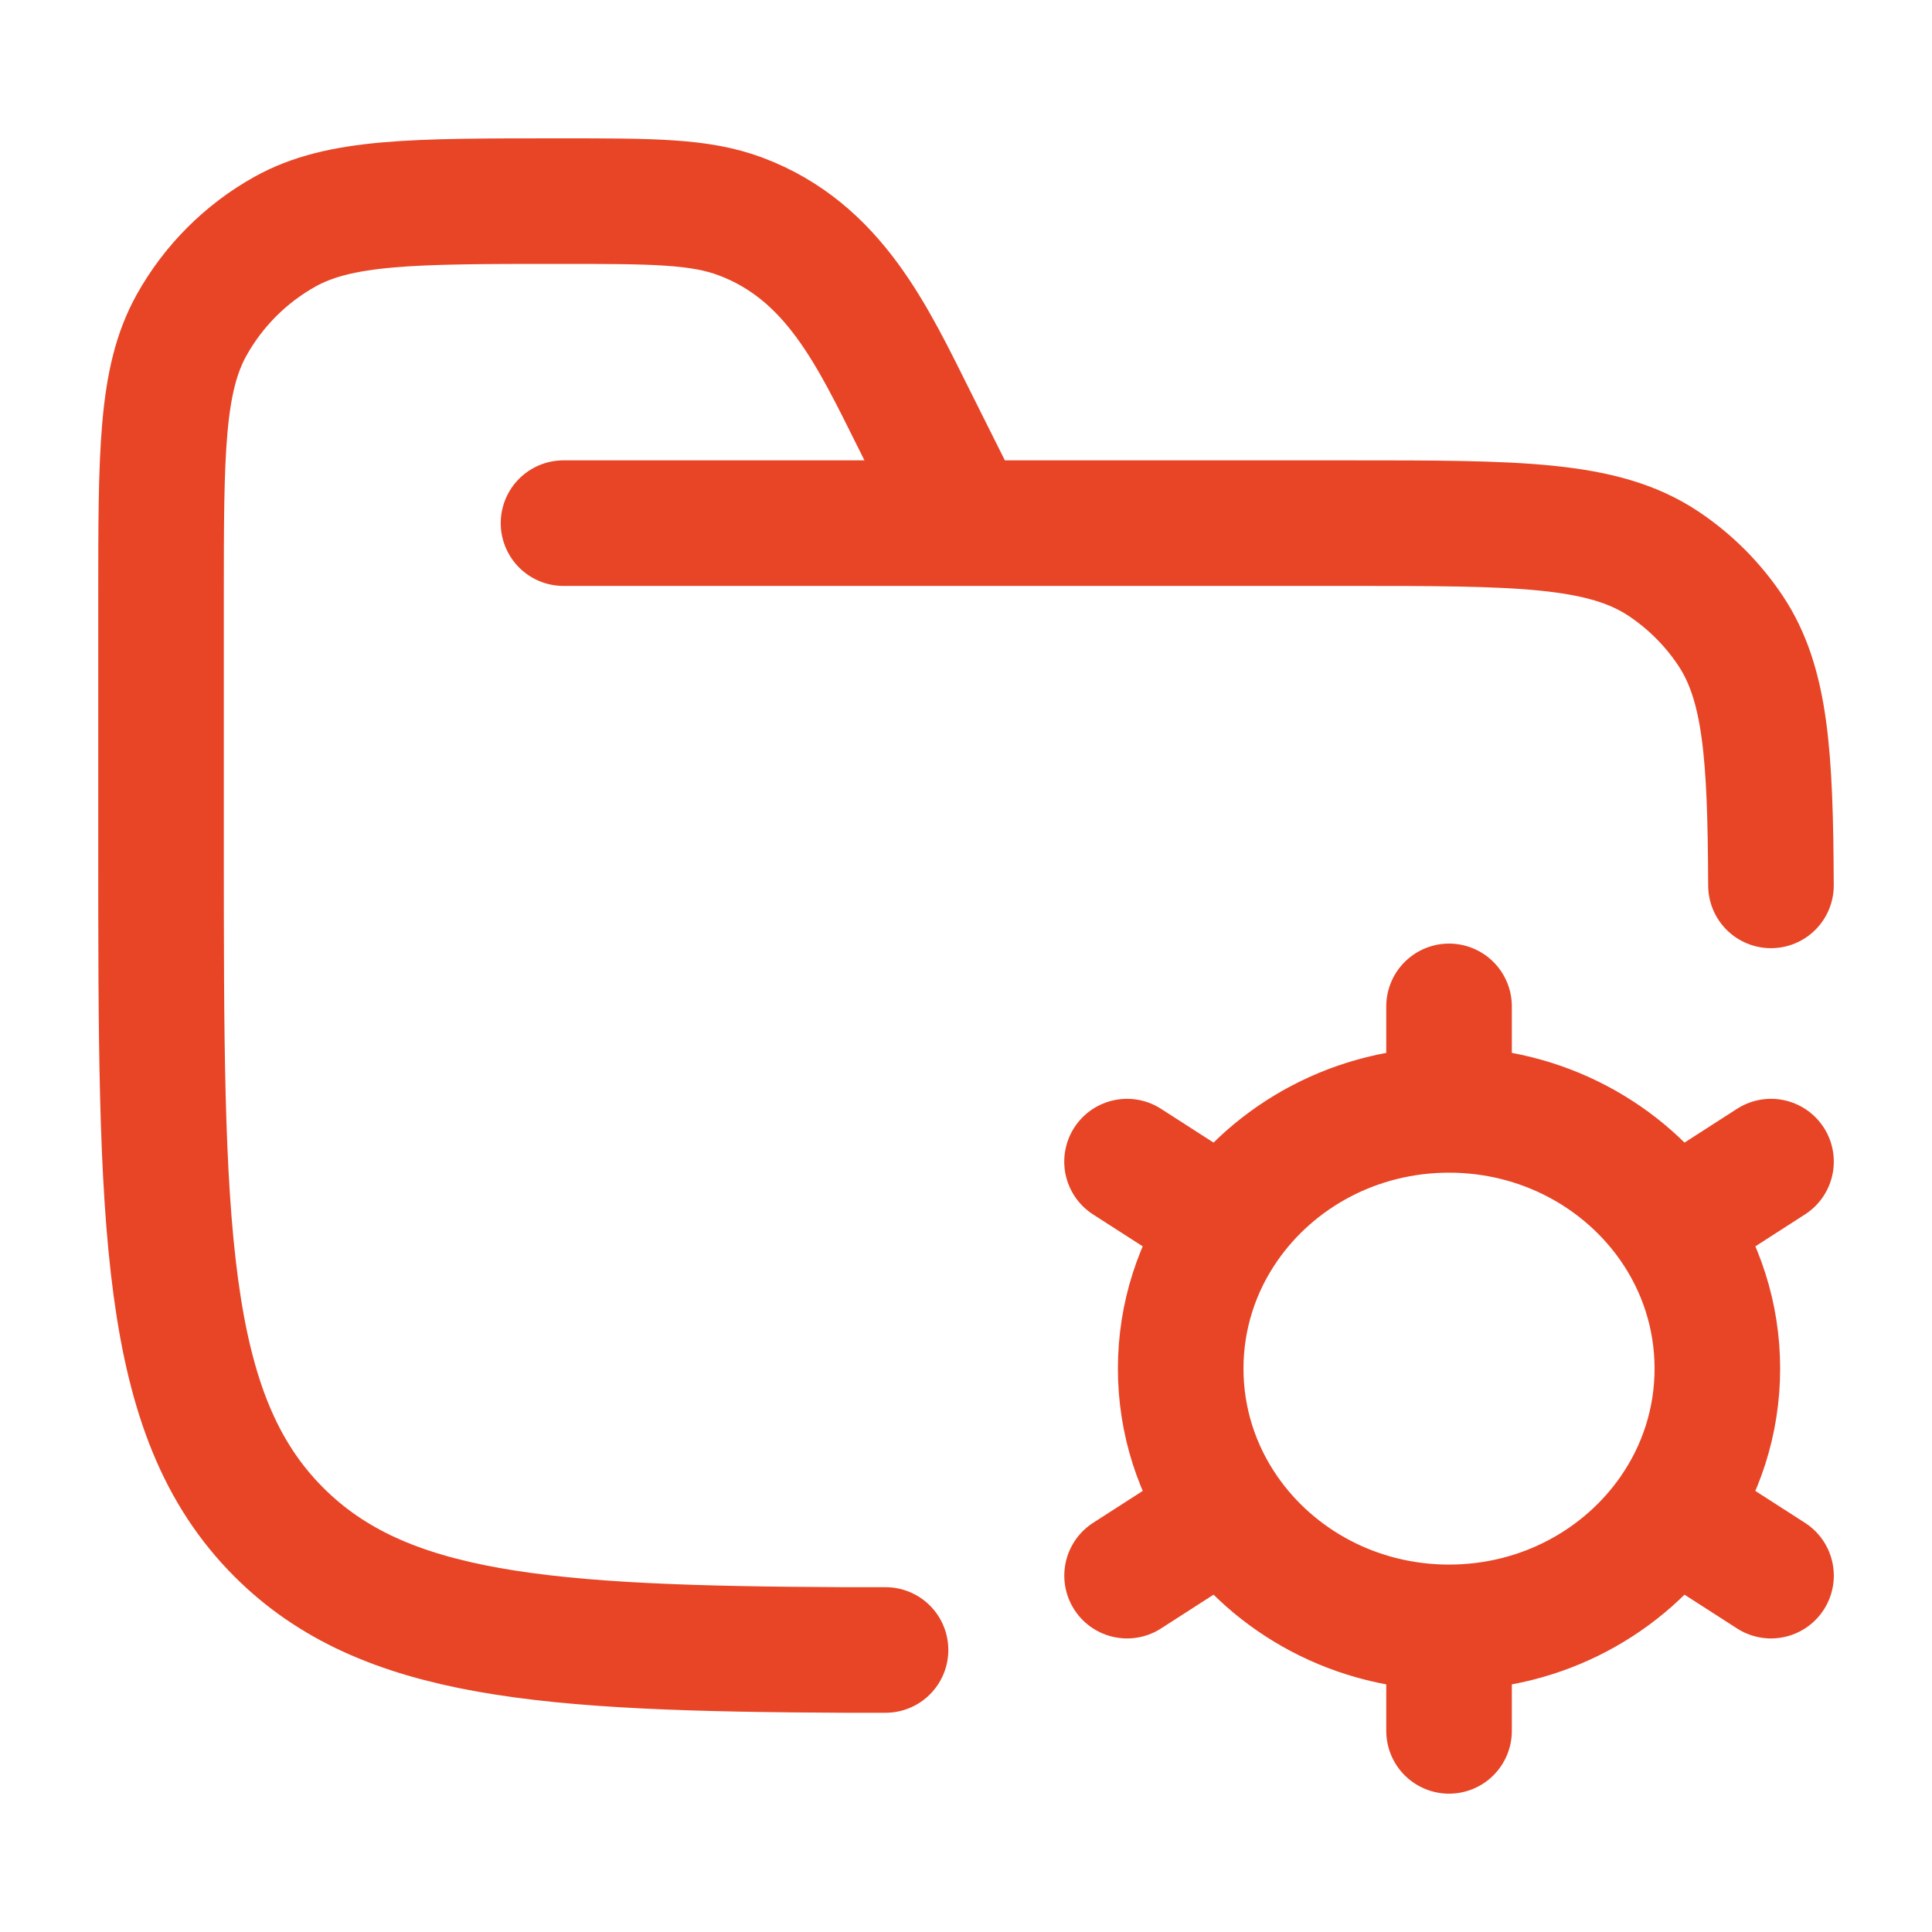 <svg width="40" height="40" viewBox="0 0 40 40" fill="none" xmlns="http://www.w3.org/2000/svg">
<path d="M11.667 10.831H27.917C31.428 10.831 33.184 10.831 34.445 11.673C34.991 12.038 35.46 12.507 35.825 13.053C36.561 14.155 36.654 15.634 36.666 18.331M20.001 10.831L18.945 8.719C18.07 6.97 17.271 5.209 15.333 4.482C14.484 4.164 13.514 4.164 11.574 4.164C8.547 4.164 7.033 4.164 5.897 4.798C5.088 5.25 4.42 5.918 3.968 6.728C3.334 7.863 3.334 9.377 3.334 12.405V17.497C3.334 25.354 3.334 29.283 5.775 31.723C7.942 33.89 11.281 34.133 17.501 34.161H18.334" stroke="#E74526" stroke-width="2.6" stroke-linecap="round"/>
<path d="M30.001 33.693V35.836M30.001 33.693C28.073 33.693 26.374 32.746 25.378 31.308M30.001 33.693C31.929 33.693 33.627 32.746 34.623 31.308M25.378 31.308L23.335 32.622M25.378 31.308C24.789 30.458 24.445 29.435 24.445 28.336C24.445 27.236 24.788 26.214 25.378 25.364M34.623 31.308L36.667 32.622M34.623 31.308C35.213 30.458 35.556 29.435 35.556 28.336C35.556 27.236 35.213 26.214 34.624 25.364M30.001 22.979C31.929 22.979 33.627 23.926 34.624 25.364M30.001 22.979C28.073 22.979 26.374 23.926 25.378 25.364M30.001 22.979V20.836M34.624 25.364L36.667 24.05M25.378 25.364L23.334 24.05" stroke="#E74526" stroke-width="2.6" stroke-linecap="round"/>
</svg>

